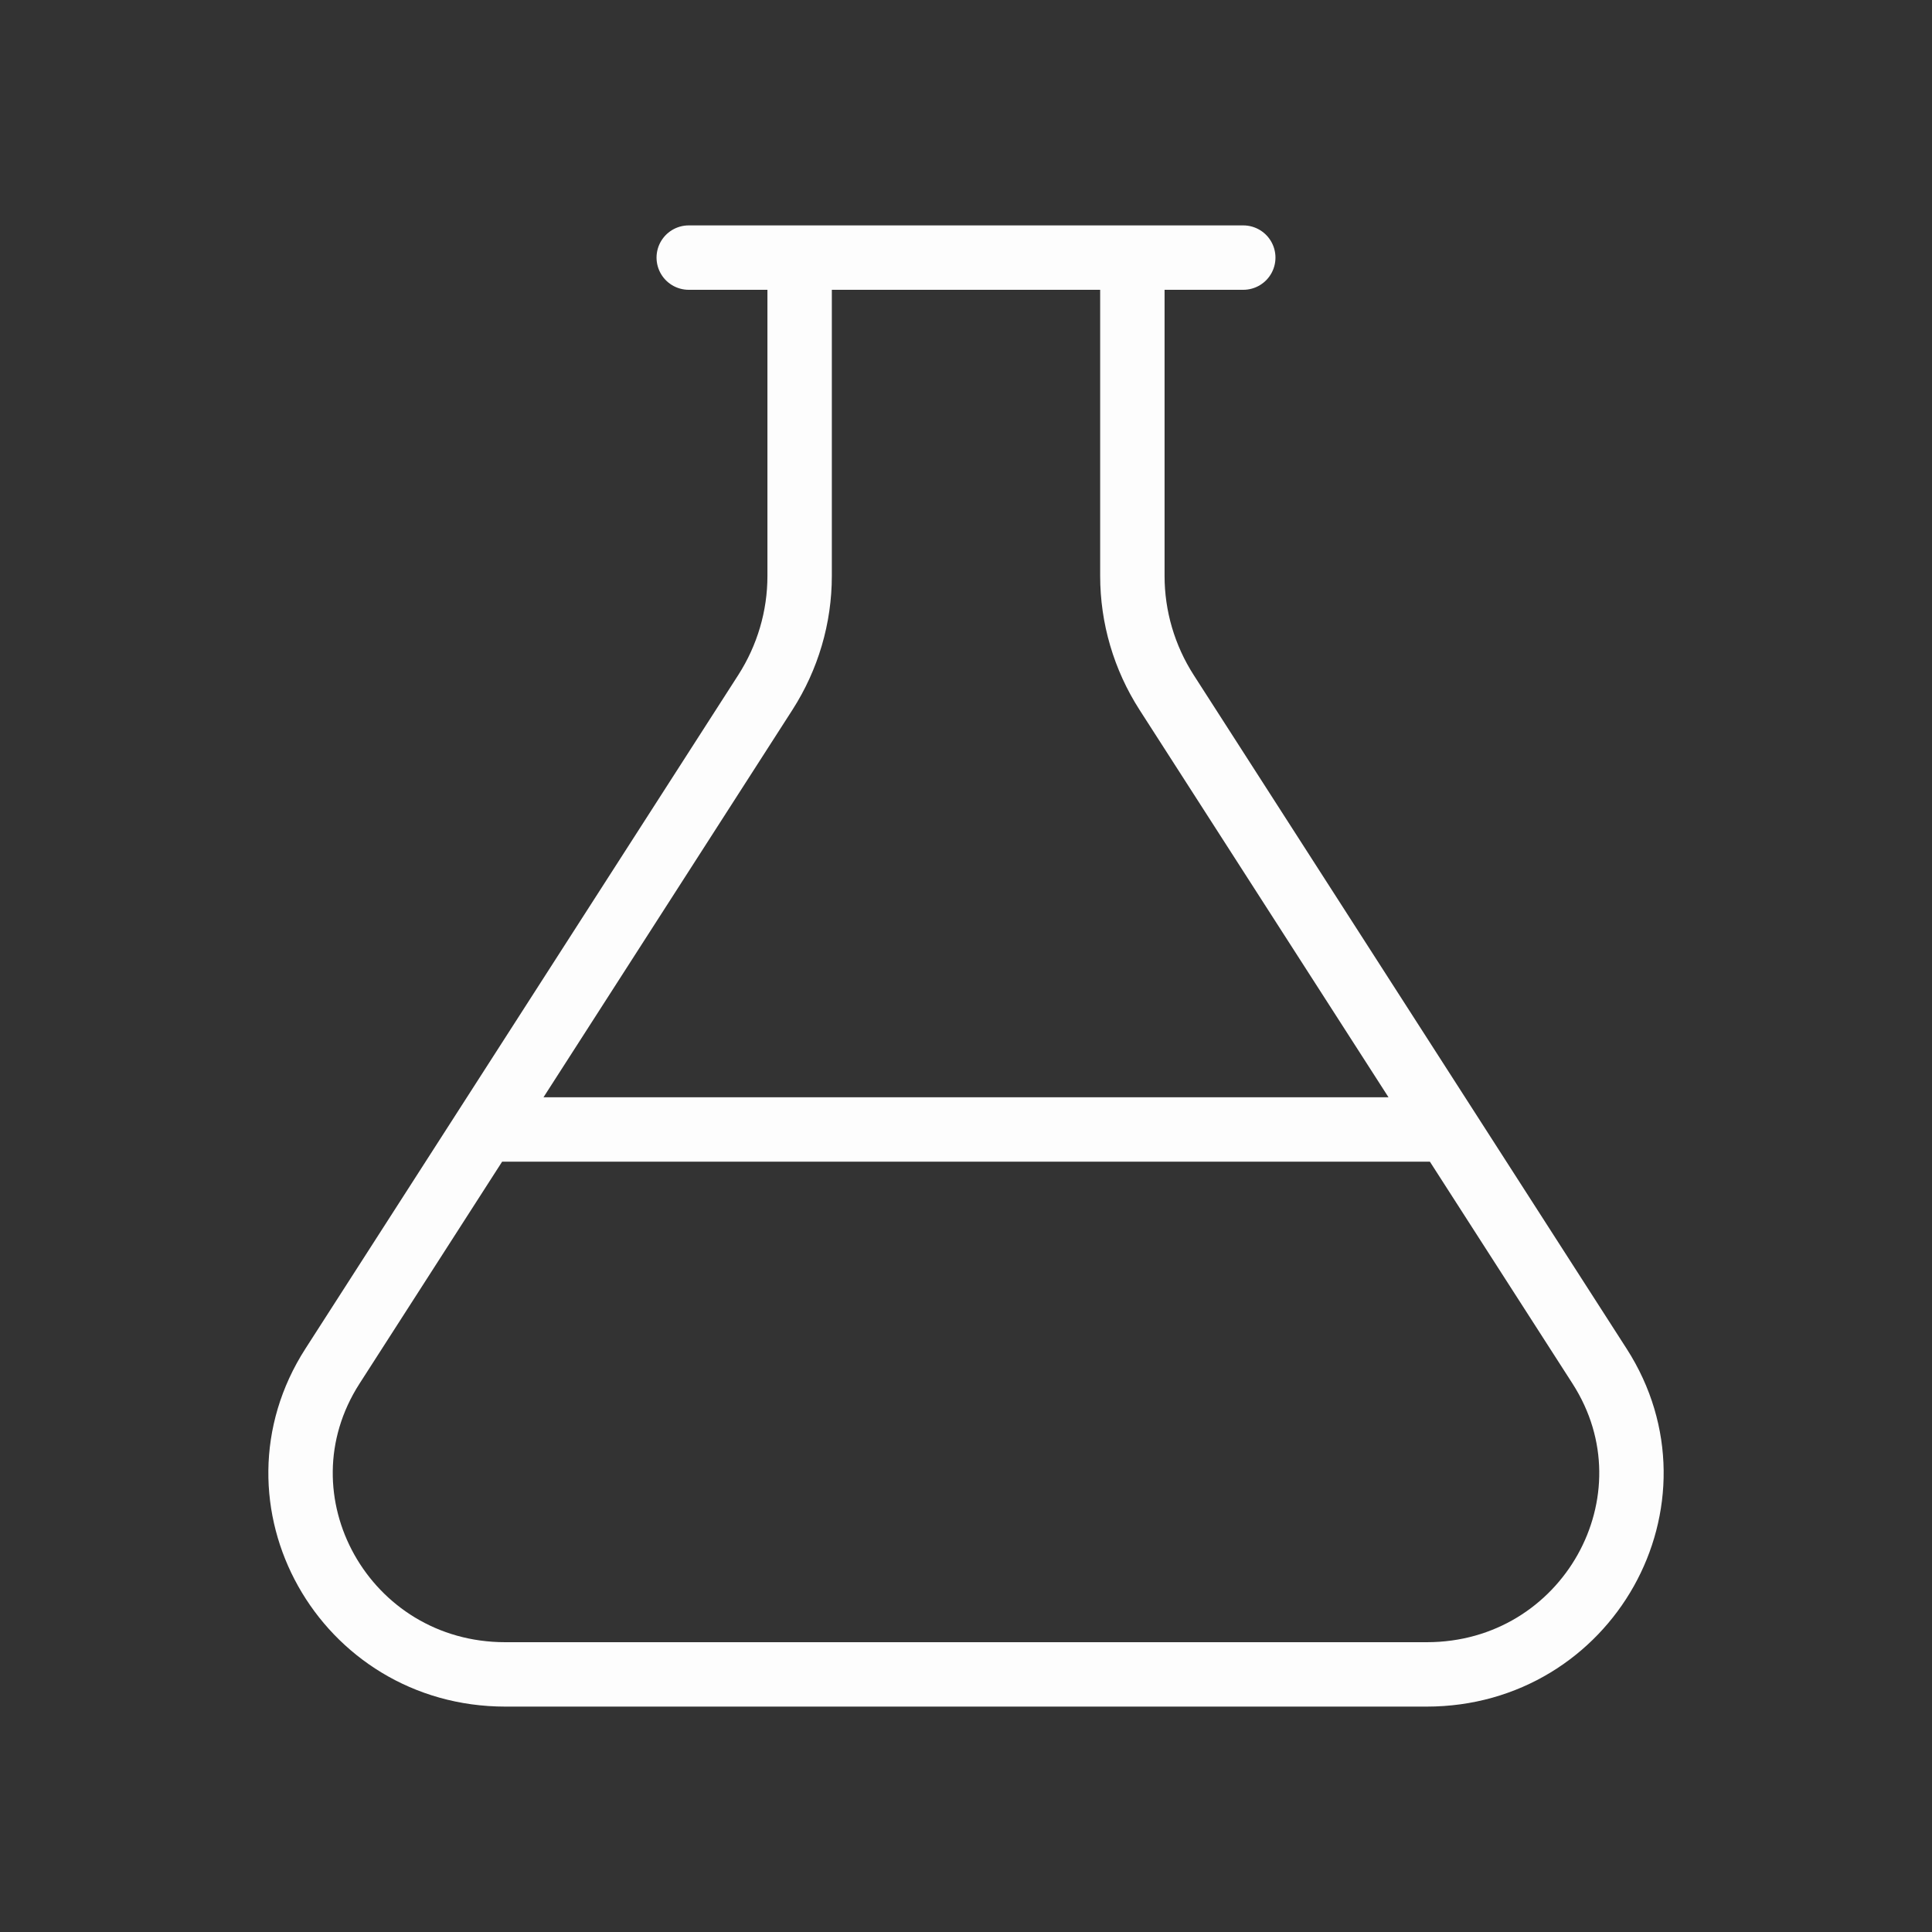 <svg width="45" height="45" viewBox="0 0 45 45" fill="none" xmlns="http://www.w3.org/2000/svg">
<rect x="0" y="0" width="45" height="45" fill="#333333" stroke="none"/>
<path d="M16.042 6H28.958M11.359 26.308H33.641M18.625 6V13.415C18.625 14.375 18.348 15.315 17.827 16.127L7.744 31.82C5.741 34.937 8.02 39 11.77 39H33.23C36.98 39 39.259 34.937 37.257 31.82L27.172 16.127C26.651 15.315 26.375 14.375 26.375 13.415V6" stroke="#FDFDFD" stroke-width="1.5" stroke-miterlimit="10" stroke-linecap="round"/>
</svg>
